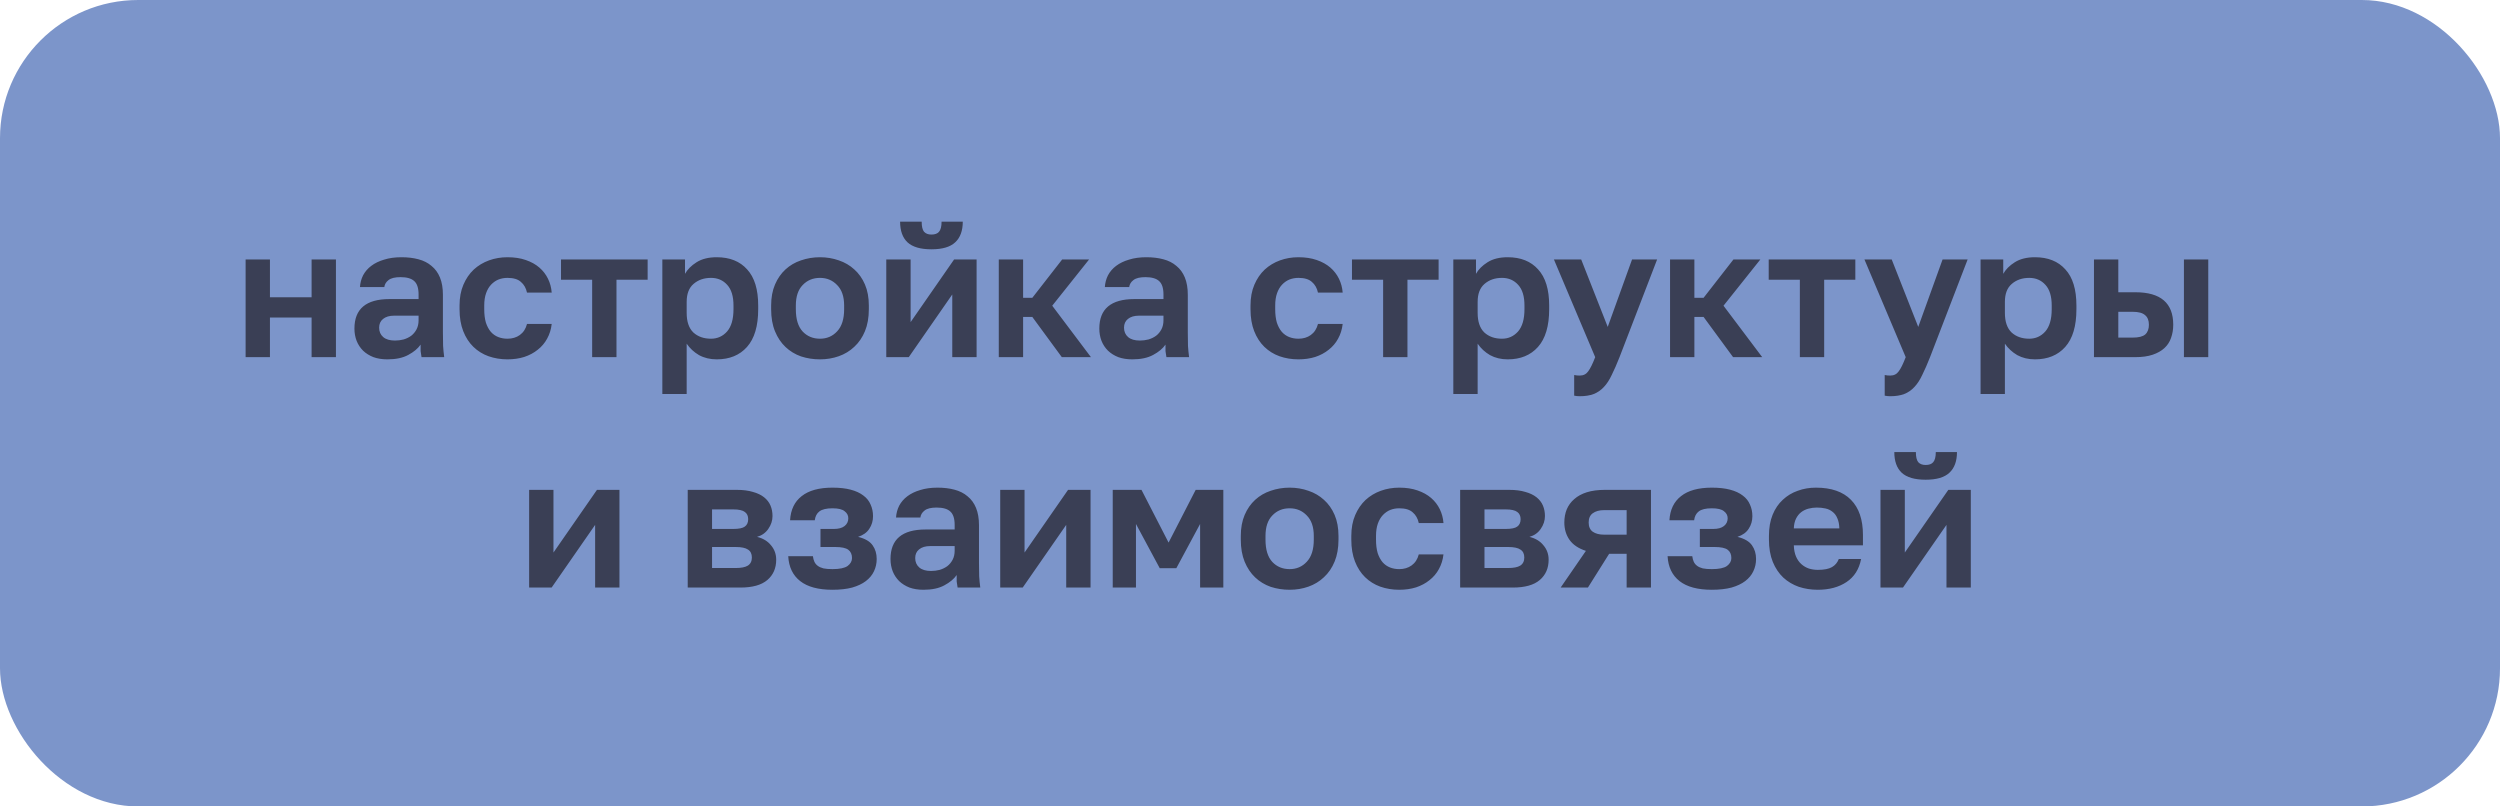 <?xml version="1.0" encoding="UTF-8"?> <svg xmlns="http://www.w3.org/2000/svg" width="217" height="70" viewBox="0 0 217 70" fill="none"><rect width="217" height="70" rx="12" fill="#7C95CA"></rect><path d="M21.319 22.52H23.431V25.8H27.047V22.52H29.159V31H27.047V27.56H23.431V31H21.319V22.52ZM33.629 31.192C33.17 31.192 32.765 31.128 32.413 31C32.061 30.861 31.762 30.675 31.517 30.44C31.272 30.195 31.085 29.912 30.957 29.592C30.829 29.261 30.765 28.904 30.765 28.52C30.765 26.813 31.778 25.96 33.805 25.96H36.333V25.56C36.333 25.005 36.205 24.616 35.949 24.392C35.704 24.168 35.309 24.056 34.765 24.056C34.285 24.056 33.938 24.141 33.725 24.312C33.512 24.472 33.389 24.675 33.357 24.92H31.245C31.266 24.557 31.357 24.216 31.517 23.896C31.688 23.576 31.922 23.304 32.221 23.08C32.53 22.845 32.904 22.664 33.341 22.536C33.778 22.397 34.28 22.328 34.845 22.328C35.389 22.328 35.88 22.387 36.317 22.504C36.765 22.621 37.144 22.813 37.453 23.08C37.773 23.336 38.018 23.672 38.189 24.088C38.36 24.504 38.445 25.005 38.445 25.592V28.84C38.445 29.288 38.45 29.683 38.461 30.024C38.482 30.355 38.514 30.68 38.557 31H36.589C36.546 30.765 36.52 30.589 36.509 30.472C36.509 30.344 36.509 30.157 36.509 29.912C36.274 30.253 35.917 30.552 35.437 30.808C34.968 31.064 34.365 31.192 33.629 31.192ZM34.285 29.56C34.541 29.56 34.792 29.528 35.037 29.464C35.282 29.389 35.501 29.283 35.693 29.144C35.885 28.995 36.04 28.808 36.157 28.584C36.274 28.36 36.333 28.099 36.333 27.8V27.4H34.205C33.8 27.4 33.48 27.496 33.245 27.688C33.021 27.869 32.909 28.12 32.909 28.44C32.909 28.781 33.026 29.053 33.261 29.256C33.496 29.459 33.837 29.56 34.285 29.56ZM44.048 31.192C43.462 31.192 42.912 31.101 42.4 30.92C41.899 30.739 41.462 30.467 41.088 30.104C40.715 29.741 40.422 29.288 40.208 28.744C39.995 28.2 39.888 27.565 39.888 26.84V26.52C39.888 25.837 40 25.235 40.224 24.712C40.448 24.189 40.747 23.752 41.12 23.4C41.504 23.048 41.947 22.781 42.448 22.6C42.95 22.419 43.483 22.328 44.048 22.328C44.645 22.328 45.173 22.408 45.632 22.568C46.102 22.728 46.496 22.947 46.816 23.224C47.136 23.501 47.387 23.827 47.568 24.2C47.749 24.573 47.856 24.973 47.888 25.4H45.744C45.659 25.005 45.483 24.696 45.216 24.472C44.96 24.237 44.571 24.12 44.048 24.12C43.771 24.12 43.51 24.168 43.264 24.264C43.029 24.36 42.816 24.509 42.624 24.712C42.443 24.904 42.299 25.149 42.192 25.448C42.086 25.747 42.032 26.104 42.032 26.52V26.84C42.032 27.288 42.08 27.677 42.176 28.008C42.283 28.328 42.427 28.595 42.608 28.808C42.789 29.011 43.003 29.16 43.248 29.256C43.493 29.352 43.76 29.4 44.048 29.4C44.464 29.4 44.822 29.293 45.12 29.08C45.429 28.856 45.638 28.536 45.744 28.12H47.888C47.835 28.589 47.702 29.016 47.488 29.4C47.285 29.773 47.014 30.093 46.672 30.36C46.342 30.627 45.952 30.835 45.504 30.984C45.056 31.123 44.571 31.192 44.048 31.192ZM51.399 24.28H48.695V22.52H56.215V24.28H53.511V31H51.399V24.28ZM57.491 22.52H59.459V23.768C59.673 23.384 60.009 23.048 60.467 22.76C60.926 22.472 61.507 22.328 62.211 22.328C63.342 22.328 64.222 22.68 64.851 23.384C65.491 24.077 65.811 25.123 65.811 26.52V26.84C65.811 28.301 65.486 29.395 64.835 30.12C64.195 30.835 63.321 31.192 62.211 31.192C61.635 31.192 61.123 31.069 60.675 30.824C60.238 30.568 59.881 30.237 59.603 29.832V34.2H57.491V22.52ZM61.715 29.4C62.27 29.4 62.734 29.192 63.107 28.776C63.481 28.349 63.667 27.704 63.667 26.84V26.52C63.667 25.72 63.486 25.123 63.123 24.728C62.761 24.323 62.291 24.12 61.715 24.12C61.107 24.12 60.601 24.296 60.195 24.648C59.801 24.989 59.603 25.507 59.603 26.2V27.16C59.603 27.917 59.795 28.483 60.179 28.856C60.574 29.219 61.086 29.4 61.715 29.4ZM71.175 31.192C70.599 31.192 70.05 31.107 69.527 30.936C69.015 30.755 68.567 30.483 68.183 30.12C67.799 29.757 67.495 29.304 67.271 28.76C67.047 28.216 66.935 27.576 66.935 26.84V26.52C66.935 25.827 67.047 25.219 67.271 24.696C67.495 24.173 67.799 23.736 68.183 23.384C68.567 23.032 69.015 22.771 69.527 22.6C70.05 22.419 70.599 22.328 71.175 22.328C71.751 22.328 72.295 22.419 72.807 22.6C73.319 22.771 73.767 23.032 74.151 23.384C74.546 23.736 74.855 24.173 75.079 24.696C75.303 25.219 75.415 25.827 75.415 26.52V26.84C75.415 27.565 75.303 28.2 75.079 28.744C74.855 29.288 74.546 29.741 74.151 30.104C73.767 30.467 73.319 30.739 72.807 30.92C72.295 31.101 71.751 31.192 71.175 31.192ZM71.175 29.4C71.772 29.4 72.268 29.187 72.663 28.76C73.068 28.333 73.271 27.693 73.271 26.84V26.52C73.271 25.741 73.068 25.149 72.663 24.744C72.268 24.328 71.772 24.12 71.175 24.12C70.567 24.12 70.066 24.328 69.671 24.744C69.276 25.149 69.079 25.741 69.079 26.52V26.84C69.079 27.704 69.276 28.349 69.671 28.776C70.066 29.192 70.567 29.4 71.175 29.4ZM76.929 22.52H79.041V27.96L82.817 22.52H84.769V31H82.657V25.56L78.881 31H76.929V22.52ZM80.849 21.64C79.899 21.64 79.206 21.437 78.769 21.032C78.342 20.627 78.129 20.029 78.129 19.24H80.001C80.001 19.656 80.07 19.949 80.209 20.12C80.358 20.28 80.571 20.36 80.849 20.36C81.147 20.36 81.366 20.28 81.505 20.12C81.654 19.949 81.729 19.656 81.729 19.24H83.569C83.569 20.029 83.35 20.627 82.913 21.032C82.486 21.437 81.798 21.64 80.849 21.64ZM86.694 22.52H88.806V25.848H89.606L92.198 22.52H94.534L91.334 26.536L94.694 31H92.166L89.606 27.512H88.806V31H86.694V22.52ZM98.285 31.192C97.827 31.192 97.421 31.128 97.069 31C96.717 30.861 96.419 30.675 96.173 30.44C95.928 30.195 95.741 29.912 95.613 29.592C95.485 29.261 95.421 28.904 95.421 28.52C95.421 26.813 96.435 25.96 98.461 25.96H100.989V25.56C100.989 25.005 100.861 24.616 100.605 24.392C100.36 24.168 99.965 24.056 99.421 24.056C98.941 24.056 98.595 24.141 98.381 24.312C98.168 24.472 98.045 24.675 98.013 24.92H95.901C95.923 24.557 96.013 24.216 96.173 23.896C96.344 23.576 96.579 23.304 96.877 23.08C97.187 22.845 97.56 22.664 97.997 22.536C98.435 22.397 98.936 22.328 99.501 22.328C100.045 22.328 100.536 22.387 100.973 22.504C101.421 22.621 101.8 22.813 102.109 23.08C102.429 23.336 102.675 23.672 102.845 24.088C103.016 24.504 103.101 25.005 103.101 25.592V28.84C103.101 29.288 103.107 29.683 103.117 30.024C103.139 30.355 103.171 30.68 103.213 31H101.245C101.203 30.765 101.176 30.589 101.165 30.472C101.165 30.344 101.165 30.157 101.165 29.912C100.931 30.253 100.573 30.552 100.093 30.808C99.624 31.064 99.021 31.192 98.285 31.192ZM98.941 29.56C99.197 29.56 99.448 29.528 99.693 29.464C99.939 29.389 100.157 29.283 100.349 29.144C100.541 28.995 100.696 28.808 100.813 28.584C100.931 28.36 100.989 28.099 100.989 27.8V27.4H98.861C98.456 27.4 98.136 27.496 97.901 27.688C97.677 27.869 97.565 28.12 97.565 28.44C97.565 28.781 97.683 29.053 97.917 29.256C98.152 29.459 98.493 29.56 98.941 29.56ZM112.704 31.192C112.118 31.192 111.568 31.101 111.056 30.92C110.555 30.739 110.118 30.467 109.744 30.104C109.371 29.741 109.078 29.288 108.864 28.744C108.651 28.2 108.544 27.565 108.544 26.84V26.52C108.544 25.837 108.656 25.235 108.88 24.712C109.104 24.189 109.403 23.752 109.776 23.4C110.16 23.048 110.603 22.781 111.104 22.6C111.606 22.419 112.139 22.328 112.704 22.328C113.302 22.328 113.83 22.408 114.288 22.568C114.758 22.728 115.152 22.947 115.472 23.224C115.792 23.501 116.043 23.827 116.224 24.2C116.406 24.573 116.512 24.973 116.544 25.4H114.4C114.315 25.005 114.139 24.696 113.872 24.472C113.616 24.237 113.227 24.12 112.704 24.12C112.427 24.12 112.166 24.168 111.92 24.264C111.686 24.36 111.472 24.509 111.28 24.712C111.099 24.904 110.955 25.149 110.848 25.448C110.742 25.747 110.688 26.104 110.688 26.52V26.84C110.688 27.288 110.736 27.677 110.832 28.008C110.939 28.328 111.083 28.595 111.264 28.808C111.446 29.011 111.659 29.16 111.904 29.256C112.15 29.352 112.416 29.4 112.704 29.4C113.12 29.4 113.478 29.293 113.776 29.08C114.086 28.856 114.294 28.536 114.4 28.12H116.544C116.491 28.589 116.358 29.016 116.144 29.4C115.942 29.773 115.67 30.093 115.328 30.36C114.998 30.627 114.608 30.835 114.16 30.984C113.712 31.123 113.227 31.192 112.704 31.192ZM120.055 24.28H117.351V22.52H124.871V24.28H122.167V31H120.055V24.28ZM126.148 22.52H128.116V23.768C128.329 23.384 128.665 23.048 129.124 22.76C129.582 22.472 130.164 22.328 130.868 22.328C131.998 22.328 132.878 22.68 133.508 23.384C134.148 24.077 134.468 25.123 134.468 26.52V26.84C134.468 28.301 134.142 29.395 133.492 30.12C132.852 30.835 131.977 31.192 130.868 31.192C130.292 31.192 129.78 31.069 129.332 30.824C128.894 30.568 128.537 30.237 128.26 29.832V34.2H126.148V22.52ZM130.372 29.4C130.926 29.4 131.39 29.192 131.764 28.776C132.137 28.349 132.324 27.704 132.324 26.84V26.52C132.324 25.72 132.142 25.123 131.78 24.728C131.417 24.323 130.948 24.12 130.372 24.12C129.764 24.12 129.257 24.296 128.852 24.648C128.457 24.989 128.26 25.507 128.26 26.2V27.16C128.26 27.917 128.452 28.483 128.836 28.856C129.23 29.219 129.742 29.4 130.372 29.4ZM137.119 34.392C136.959 34.392 136.799 34.376 136.639 34.344V32.552C136.799 32.584 136.959 32.6 137.119 32.6C137.439 32.6 137.684 32.477 137.855 32.232C138.036 31.997 138.239 31.587 138.463 31L134.879 22.52H137.247L139.551 28.376L141.663 22.52H143.839L140.575 31C140.34 31.597 140.116 32.109 139.903 32.536C139.7 32.973 139.471 33.325 139.215 33.592C138.959 33.869 138.665 34.072 138.335 34.2C138.004 34.328 137.599 34.392 137.119 34.392ZM144.96 22.52H147.072V25.848H147.872L150.464 22.52H152.8L149.6 26.536L152.96 31H150.432L147.872 27.512H147.072V31H144.96V22.52ZM156.227 24.28H153.523V22.52H161.043V24.28H158.339V31H156.227V24.28ZM164.072 34.392C163.912 34.392 163.752 34.376 163.592 34.344V32.552C163.752 32.584 163.912 32.6 164.072 32.6C164.392 32.6 164.637 32.477 164.808 32.232C164.989 31.997 165.192 31.587 165.416 31L161.832 22.52H164.2L166.504 28.376L168.616 22.52H170.792L167.528 31C167.293 31.597 167.069 32.109 166.856 32.536C166.653 32.973 166.424 33.325 166.168 33.592C165.912 33.869 165.619 34.072 165.288 34.2C164.957 34.328 164.552 34.392 164.072 34.392ZM171.913 22.52H173.881V23.768C174.094 23.384 174.43 23.048 174.889 22.76C175.348 22.472 175.929 22.328 176.633 22.328C177.764 22.328 178.644 22.68 179.273 23.384C179.913 24.077 180.233 25.123 180.233 26.52V26.84C180.233 28.301 179.908 29.395 179.257 30.12C178.617 30.835 177.742 31.192 176.633 31.192C176.057 31.192 175.545 31.069 175.097 30.824C174.66 30.568 174.302 30.237 174.025 29.832V34.2H171.913V22.52ZM176.137 29.4C176.692 29.4 177.156 29.192 177.529 28.776C177.902 28.349 178.089 27.704 178.089 26.84V26.52C178.089 25.72 177.908 25.123 177.545 24.728C177.182 24.323 176.713 24.12 176.137 24.12C175.529 24.12 175.022 24.296 174.617 24.648C174.222 24.989 174.025 25.507 174.025 26.2V27.16C174.025 27.917 174.217 28.483 174.601 28.856C174.996 29.219 175.508 29.4 176.137 29.4ZM181.757 22.52H183.869V25.368H185.357C187.544 25.368 188.637 26.307 188.637 28.184C188.637 28.6 188.573 28.984 188.445 29.336C188.328 29.677 188.136 29.971 187.869 30.216C187.602 30.461 187.261 30.653 186.845 30.792C186.429 30.931 185.933 31 185.357 31H181.757V22.52ZM185.117 29.304C185.629 29.304 185.992 29.213 186.205 29.032C186.418 28.84 186.525 28.557 186.525 28.184C186.525 27.811 186.413 27.533 186.189 27.352C185.976 27.16 185.618 27.064 185.117 27.064H183.869V29.304H185.117ZM189.565 22.52H191.677V31H189.565V22.52ZM45.929 42.52H48.041V47.96L51.817 42.52H53.769V51H51.657V45.56L47.881 51H45.929V42.52ZM59.694 42.52H63.95C64.494 42.52 64.958 42.579 65.342 42.696C65.737 42.803 66.062 42.957 66.318 43.16C66.574 43.363 66.761 43.603 66.878 43.88C66.996 44.157 67.054 44.461 67.054 44.792C67.054 45.187 66.932 45.56 66.686 45.912C66.452 46.253 66.126 46.483 65.71 46.6C66.233 46.728 66.638 46.973 66.926 47.336C67.225 47.688 67.374 48.104 67.374 48.584C67.374 49.32 67.118 49.907 66.606 50.344C66.094 50.781 65.316 51 64.27 51H59.694V42.52ZM63.854 49.304C64.334 49.304 64.686 49.235 64.91 49.096C65.145 48.947 65.262 48.712 65.262 48.392C65.262 48.072 65.15 47.843 64.926 47.704C64.713 47.555 64.356 47.48 63.854 47.48H61.806V49.304H63.854ZM63.646 45.912C64.137 45.912 64.473 45.843 64.654 45.704C64.846 45.565 64.942 45.352 64.942 45.064C64.942 44.787 64.846 44.579 64.654 44.44C64.462 44.291 64.126 44.216 63.646 44.216H61.806V45.912H63.646ZM72.257 51.192C71.031 51.192 70.097 50.941 69.457 50.44C68.817 49.939 68.471 49.219 68.418 48.28H70.561C70.583 48.461 70.626 48.621 70.689 48.76C70.754 48.899 70.85 49.016 70.978 49.112C71.106 49.208 71.271 49.283 71.474 49.336C71.687 49.379 71.948 49.4 72.257 49.4C72.876 49.4 73.314 49.309 73.57 49.128C73.826 48.936 73.954 48.707 73.954 48.44C73.954 48.12 73.847 47.88 73.633 47.72C73.42 47.56 73.041 47.48 72.498 47.48H71.218V45.912H72.385C72.791 45.912 73.1 45.827 73.314 45.656C73.527 45.485 73.633 45.261 73.633 44.984C73.633 44.739 73.527 44.536 73.314 44.376C73.111 44.205 72.759 44.12 72.257 44.12C71.735 44.12 71.356 44.211 71.121 44.392C70.897 44.563 70.764 44.819 70.722 45.16H68.578C68.631 44.243 68.967 43.544 69.585 43.064C70.204 42.573 71.095 42.328 72.257 42.328C72.876 42.328 73.404 42.387 73.841 42.504C74.29 42.621 74.657 42.792 74.945 43.016C75.234 43.229 75.442 43.491 75.57 43.8C75.708 44.099 75.778 44.435 75.778 44.808C75.778 45.213 75.671 45.576 75.457 45.896C75.255 46.216 74.93 46.451 74.481 46.6C75.09 46.749 75.511 46.995 75.746 47.336C75.98 47.667 76.097 48.061 76.097 48.52C76.097 48.904 76.017 49.261 75.858 49.592C75.708 49.912 75.474 50.195 75.153 50.44C74.844 50.675 74.45 50.861 73.969 51C73.49 51.128 72.919 51.192 72.257 51.192ZM80.16 51.192C79.702 51.192 79.296 51.128 78.944 51C78.592 50.861 78.294 50.675 78.048 50.44C77.803 50.195 77.616 49.912 77.488 49.592C77.36 49.261 77.296 48.904 77.296 48.52C77.296 46.813 78.31 45.96 80.336 45.96H82.864V45.56C82.864 45.005 82.736 44.616 82.48 44.392C82.235 44.168 81.84 44.056 81.296 44.056C80.816 44.056 80.47 44.141 80.256 44.312C80.043 44.472 79.92 44.675 79.888 44.92H77.776C77.798 44.557 77.888 44.216 78.048 43.896C78.219 43.576 78.454 43.304 78.752 43.08C79.062 42.845 79.435 42.664 79.872 42.536C80.31 42.397 80.811 42.328 81.376 42.328C81.92 42.328 82.411 42.387 82.848 42.504C83.296 42.621 83.675 42.813 83.984 43.08C84.304 43.336 84.55 43.672 84.72 44.088C84.891 44.504 84.976 45.005 84.976 45.592V48.84C84.976 49.288 84.982 49.683 84.992 50.024C85.014 50.355 85.046 50.68 85.088 51H83.12C83.078 50.765 83.051 50.589 83.04 50.472C83.04 50.344 83.04 50.157 83.04 49.912C82.806 50.253 82.448 50.552 81.968 50.808C81.499 51.064 80.896 51.192 80.16 51.192ZM80.816 49.56C81.072 49.56 81.323 49.528 81.568 49.464C81.814 49.389 82.032 49.283 82.224 49.144C82.416 48.995 82.571 48.808 82.688 48.584C82.806 48.36 82.864 48.099 82.864 47.8V47.4H80.736C80.331 47.4 80.011 47.496 79.776 47.688C79.552 47.869 79.44 48.12 79.44 48.44C79.44 48.781 79.558 49.053 79.792 49.256C80.027 49.459 80.368 49.56 80.816 49.56ZM86.819 42.52H88.931V47.96L92.707 42.52H94.659V51H92.547V45.56L88.771 51H86.819V42.52ZM96.585 42.52H99.081L101.433 47.096L103.785 42.52H106.185V51H104.169V45.48L102.105 49.32H100.665L98.601 45.48V51H96.585V42.52ZM111.941 51.192C111.365 51.192 110.815 51.107 110.293 50.936C109.781 50.755 109.333 50.483 108.949 50.12C108.565 49.757 108.261 49.304 108.037 48.76C107.813 48.216 107.701 47.576 107.701 46.84V46.52C107.701 45.827 107.813 45.219 108.037 44.696C108.261 44.173 108.565 43.736 108.949 43.384C109.333 43.032 109.781 42.771 110.293 42.6C110.815 42.419 111.365 42.328 111.941 42.328C112.517 42.328 113.061 42.419 113.573 42.6C114.085 42.771 114.533 43.032 114.917 43.384C115.311 43.736 115.621 44.173 115.845 44.696C116.069 45.219 116.181 45.827 116.181 46.52V46.84C116.181 47.565 116.069 48.2 115.845 48.744C115.621 49.288 115.311 49.741 114.917 50.104C114.533 50.467 114.085 50.739 113.573 50.92C113.061 51.101 112.517 51.192 111.941 51.192ZM111.941 49.4C112.538 49.4 113.034 49.187 113.429 48.76C113.834 48.333 114.037 47.693 114.037 46.84V46.52C114.037 45.741 113.834 45.149 113.429 44.744C113.034 44.328 112.538 44.12 111.941 44.12C111.333 44.12 110.831 44.328 110.437 44.744C110.042 45.149 109.845 45.741 109.845 46.52V46.84C109.845 47.704 110.042 48.349 110.437 48.776C110.831 49.192 111.333 49.4 111.941 49.4ZM121.454 51.192C120.868 51.192 120.318 51.101 119.806 50.92C119.305 50.739 118.868 50.467 118.494 50.104C118.121 49.741 117.828 49.288 117.614 48.744C117.401 48.2 117.294 47.565 117.294 46.84V46.52C117.294 45.837 117.406 45.235 117.63 44.712C117.854 44.189 118.153 43.752 118.526 43.4C118.91 43.048 119.353 42.781 119.854 42.6C120.356 42.419 120.889 42.328 121.454 42.328C122.052 42.328 122.58 42.408 123.038 42.568C123.508 42.728 123.902 42.947 124.222 43.224C124.542 43.501 124.793 43.827 124.974 44.2C125.156 44.573 125.262 44.973 125.294 45.4H123.15C123.065 45.005 122.889 44.696 122.622 44.472C122.366 44.237 121.977 44.12 121.454 44.12C121.177 44.12 120.916 44.168 120.67 44.264C120.436 44.36 120.222 44.509 120.03 44.712C119.849 44.904 119.705 45.149 119.598 45.448C119.492 45.747 119.438 46.104 119.438 46.52V46.84C119.438 47.288 119.486 47.677 119.582 48.008C119.689 48.328 119.833 48.595 120.014 48.808C120.196 49.011 120.409 49.16 120.654 49.256C120.9 49.352 121.166 49.4 121.454 49.4C121.87 49.4 122.228 49.293 122.526 49.08C122.836 48.856 123.044 48.536 123.15 48.12H125.294C125.241 48.589 125.108 49.016 124.894 49.4C124.692 49.773 124.42 50.093 124.078 50.36C123.748 50.627 123.358 50.835 122.91 50.984C122.462 51.123 121.977 51.192 121.454 51.192ZM126.741 42.52H130.997C131.541 42.52 132.005 42.579 132.389 42.696C132.784 42.803 133.109 42.957 133.365 43.16C133.621 43.363 133.808 43.603 133.925 43.88C134.043 44.157 134.101 44.461 134.101 44.792C134.101 45.187 133.979 45.56 133.733 45.912C133.499 46.253 133.173 46.483 132.757 46.6C133.28 46.728 133.685 46.973 133.973 47.336C134.272 47.688 134.421 48.104 134.421 48.584C134.421 49.32 134.165 49.907 133.653 50.344C133.141 50.781 132.363 51 131.317 51H126.741V42.52ZM130.901 49.304C131.381 49.304 131.733 49.235 131.957 49.096C132.192 48.947 132.309 48.712 132.309 48.392C132.309 48.072 132.197 47.843 131.973 47.704C131.76 47.555 131.403 47.48 130.901 47.48H128.853V49.304H130.901ZM130.693 45.912C131.184 45.912 131.52 45.843 131.701 45.704C131.893 45.565 131.989 45.352 131.989 45.064C131.989 44.787 131.893 44.579 131.701 44.44C131.509 44.291 131.173 44.216 130.693 44.216H128.853V45.912H130.693ZM137.656 47.816C137.006 47.603 136.531 47.283 136.232 46.856C135.934 46.429 135.784 45.928 135.784 45.352C135.784 44.936 135.854 44.557 135.992 44.216C136.142 43.864 136.36 43.565 136.648 43.32C136.936 43.064 137.299 42.867 137.736 42.728C138.184 42.589 138.707 42.52 139.304 42.52H143.304V51H141.192V48.072H139.672L137.832 51H135.464L137.656 47.816ZM137.896 45.352C137.896 45.715 138.014 45.981 138.248 46.152C138.494 46.323 138.819 46.408 139.224 46.408H141.192V44.28H139.224C138.819 44.28 138.494 44.371 138.248 44.552C138.014 44.723 137.896 44.989 137.896 45.352ZM148.586 51.192C147.359 51.192 146.426 50.941 145.786 50.44C145.146 49.939 144.799 49.219 144.746 48.28H146.89C146.911 48.461 146.954 48.621 147.018 48.76C147.082 48.899 147.178 49.016 147.306 49.112C147.434 49.208 147.599 49.283 147.802 49.336C148.015 49.379 148.276 49.4 148.586 49.4C149.204 49.4 149.642 49.309 149.898 49.128C150.154 48.936 150.282 48.707 150.282 48.44C150.282 48.12 150.175 47.88 149.962 47.72C149.748 47.56 149.37 47.48 148.826 47.48H147.546V45.912H148.714C149.119 45.912 149.428 45.827 149.642 45.656C149.855 45.485 149.962 45.261 149.962 44.984C149.962 44.739 149.855 44.536 149.642 44.376C149.439 44.205 149.087 44.12 148.586 44.12C148.063 44.12 147.684 44.211 147.45 44.392C147.226 44.563 147.092 44.819 147.05 45.16H144.906C144.959 44.243 145.295 43.544 145.914 43.064C146.532 42.573 147.423 42.328 148.586 42.328C149.204 42.328 149.732 42.387 150.17 42.504C150.618 42.621 150.986 42.792 151.274 43.016C151.562 43.229 151.77 43.491 151.898 43.8C152.036 44.099 152.106 44.435 152.106 44.808C152.106 45.213 151.999 45.576 151.786 45.896C151.583 46.216 151.258 46.451 150.81 46.6C151.418 46.749 151.839 46.995 152.074 47.336C152.308 47.667 152.426 48.061 152.426 48.52C152.426 48.904 152.346 49.261 152.186 49.592C152.036 49.912 151.802 50.195 151.482 50.44C151.172 50.675 150.778 50.861 150.298 51C149.818 51.128 149.247 51.192 148.586 51.192ZM157.784 51.192C157.208 51.192 156.659 51.107 156.136 50.936C155.624 50.755 155.176 50.488 154.792 50.136C154.408 49.773 154.104 49.32 153.88 48.776C153.656 48.221 153.544 47.576 153.544 46.84V46.52C153.544 45.816 153.651 45.203 153.864 44.68C154.078 44.157 154.371 43.725 154.744 43.384C155.118 43.032 155.55 42.771 156.04 42.6C156.531 42.419 157.059 42.328 157.624 42.328C158.958 42.328 159.971 42.68 160.664 43.384C161.358 44.088 161.704 45.107 161.704 46.44V47.336H155.704C155.715 47.709 155.779 48.035 155.896 48.312C156.014 48.579 156.168 48.797 156.36 48.968C156.552 49.139 156.771 49.267 157.016 49.352C157.272 49.427 157.528 49.464 157.784 49.464C158.328 49.464 158.739 49.384 159.016 49.224C159.294 49.064 159.491 48.829 159.608 48.52H161.544C161.374 49.405 160.952 50.072 160.28 50.52C159.608 50.968 158.776 51.192 157.784 51.192ZM157.704 44.056C157.459 44.056 157.214 44.088 156.968 44.152C156.734 44.216 156.526 44.317 156.344 44.456C156.163 44.595 156.014 44.781 155.896 45.016C155.779 45.251 155.715 45.533 155.704 45.864H159.656C159.646 45.512 159.587 45.219 159.48 44.984C159.384 44.749 159.246 44.563 159.064 44.424C158.894 44.285 158.691 44.189 158.456 44.136C158.222 44.083 157.971 44.056 157.704 44.056ZM163.226 42.52H165.338V47.96L169.114 42.52H171.066V51H168.954V45.56L165.178 51H163.226V42.52ZM167.146 41.64C166.196 41.64 165.503 41.437 165.066 41.032C164.639 40.627 164.426 40.029 164.426 39.24H166.298C166.298 39.656 166.367 39.949 166.506 40.12C166.655 40.28 166.868 40.36 167.146 40.36C167.444 40.36 167.663 40.28 167.802 40.12C167.951 39.949 168.026 39.656 168.026 39.24H169.866C169.866 40.029 169.647 40.627 169.21 41.032C168.783 41.437 168.095 41.64 167.146 41.64Z" fill="#3A3F55"></path></svg> 